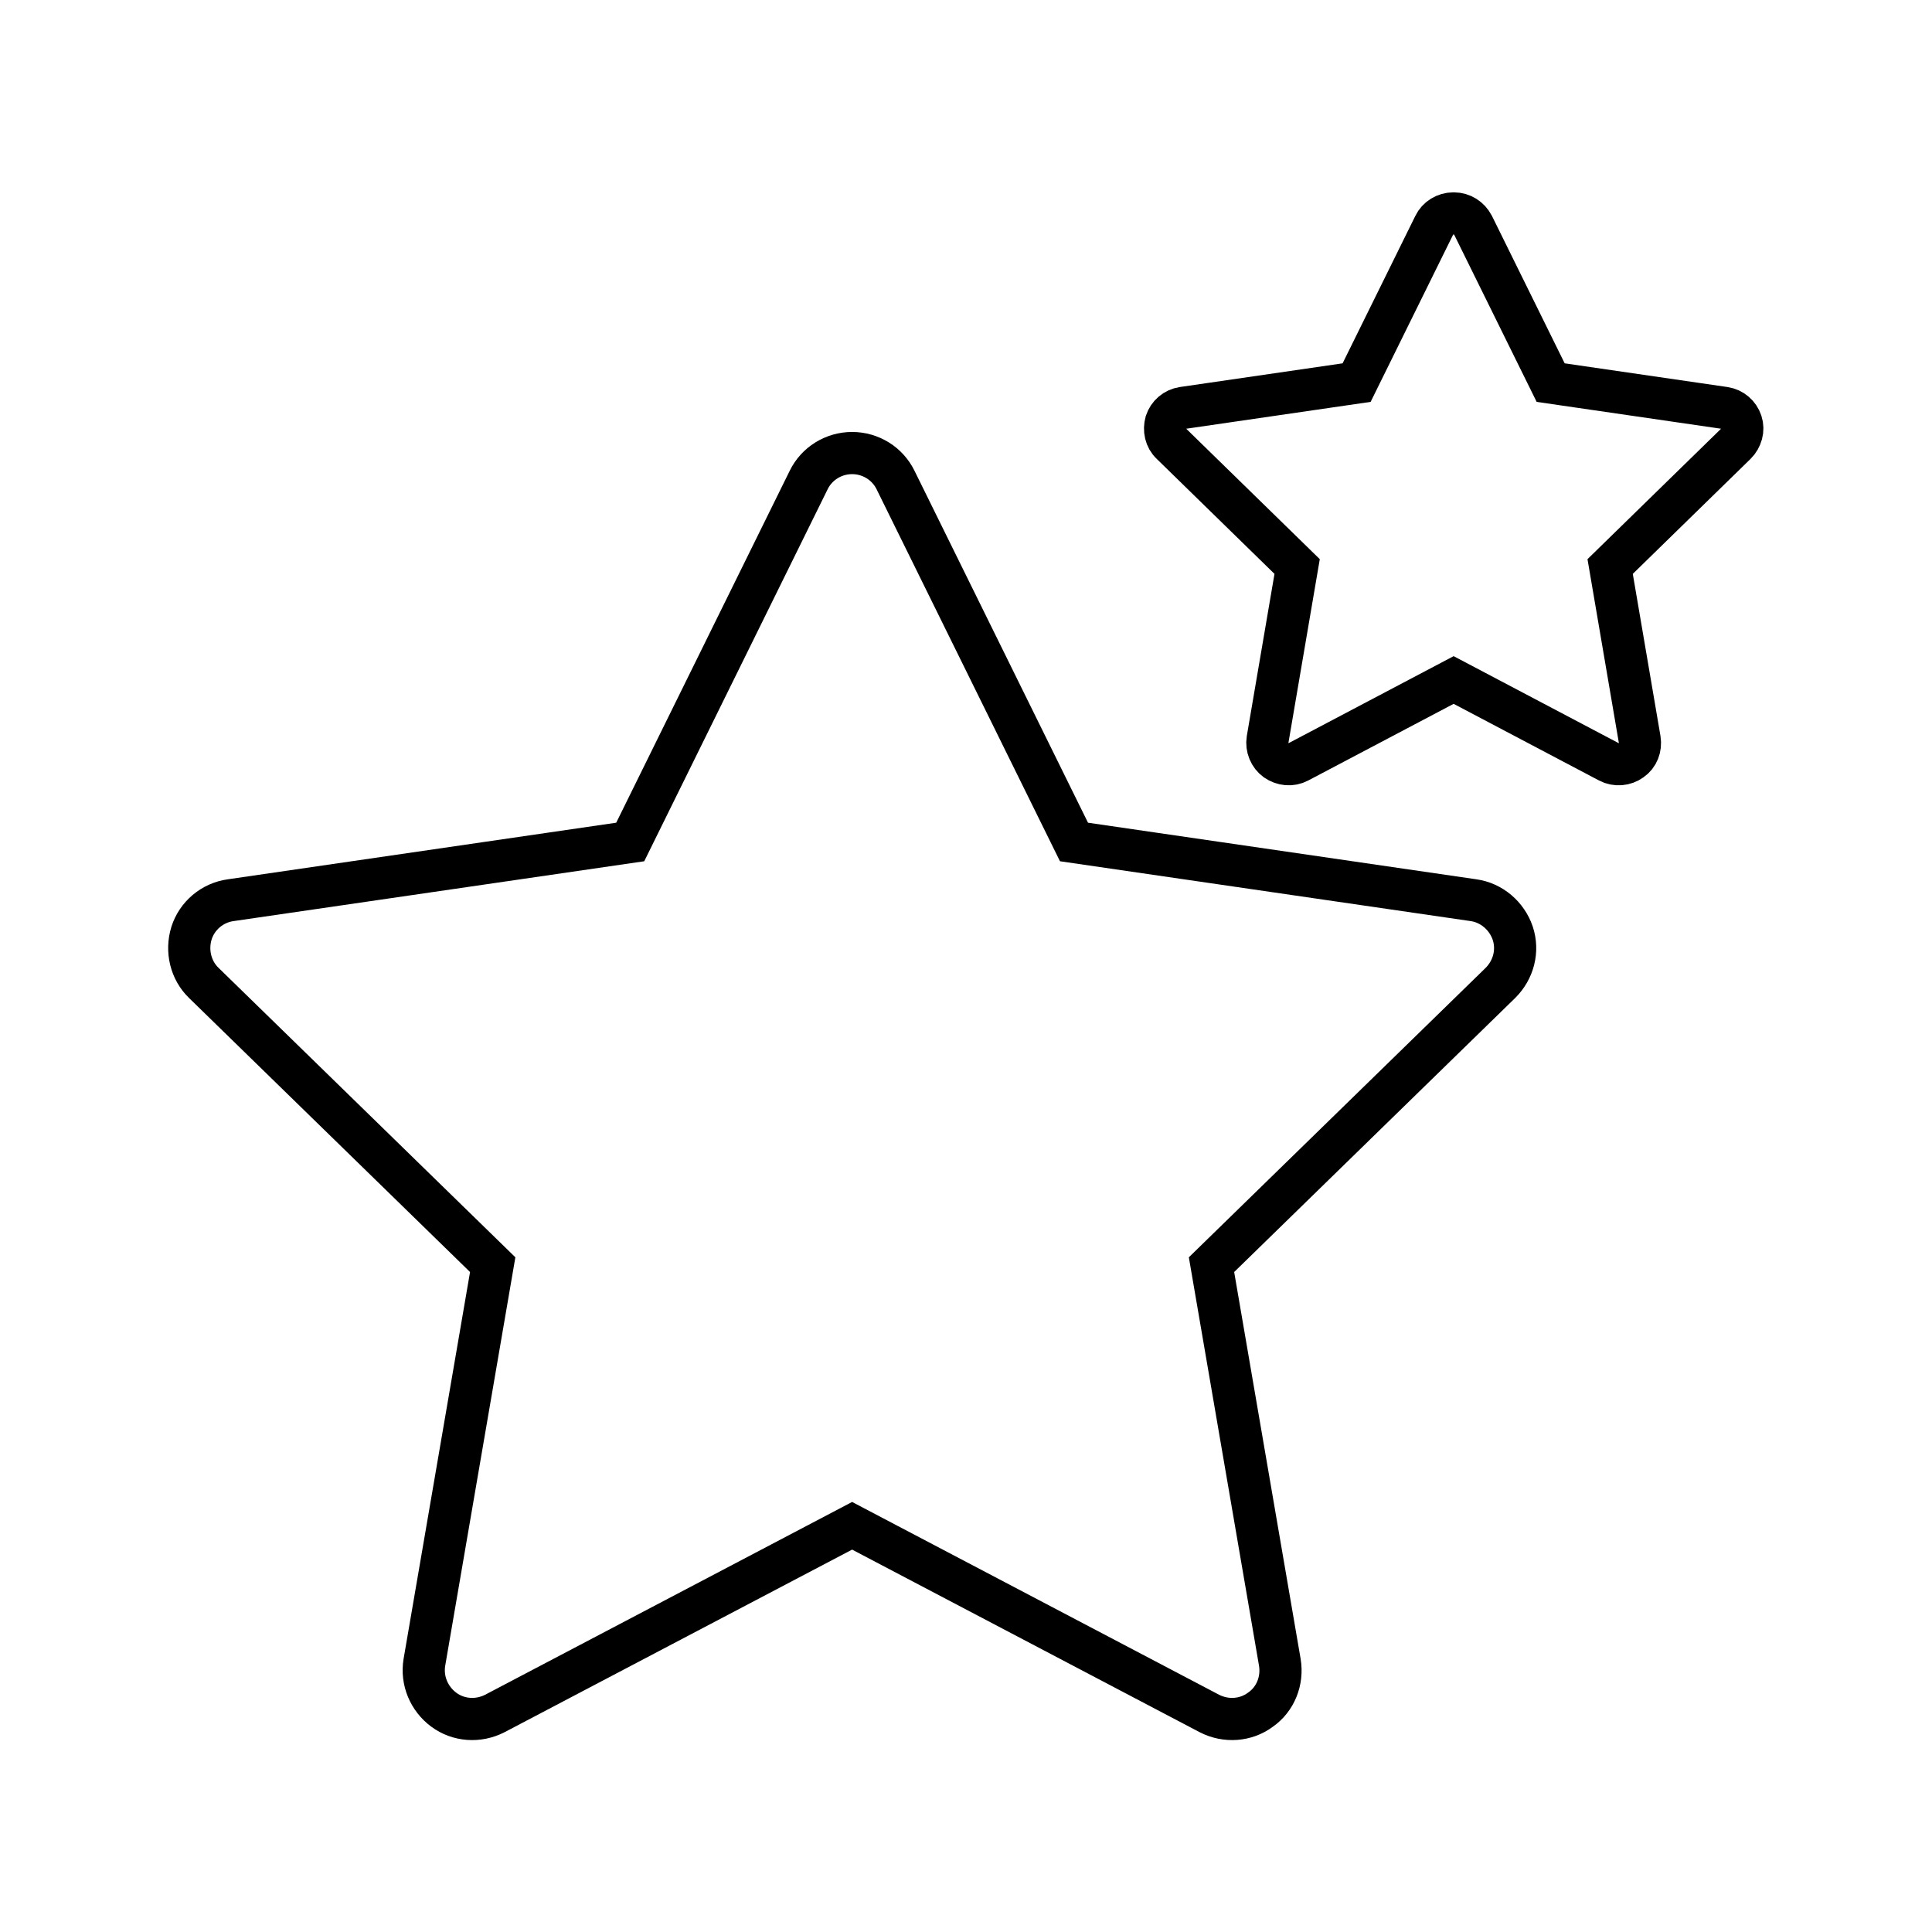 <?xml version="1.0" encoding="UTF-8"?>
<svg id="Layer_1" data-name="Layer 1" xmlns="http://www.w3.org/2000/svg" viewBox="0 0 45.8 45.8">
  <defs>
    <style>
      .cls-1 {
        fill: none;
        fill-rule: evenodd;
        stroke: #000;
        stroke-miterlimit: 10;
      }
    </style>
  </defs>
  <path class="cls-1" d="M20.2,10.74c.44,0,.84.25,1.03.64l4.23,8.58,9.47,1.38c.43.06.79.37.93.78.14.42.02.87-.29,1.18l-6.85,6.68,1.62,9.43c.07.43-.1.87-.46,1.12-.35.26-.82.29-1.21.09l-8.47-4.45-8.47,4.45c-.39.2-.86.17-1.21-.09-.35-.26-.53-.69-.46-1.12l1.62-9.43-6.85-6.68c-.31-.3-.42-.76-.29-1.18.13-.41.49-.72.93-.78l9.47-1.38,4.23-8.58c.19-.39.59-.64,1.03-.64h0Z"/>
  <path class="cls-1" d="M34.47,5.06c.19,0,.36.11.45.28l1.84,3.73,4.12.6c.19.03.34.16.4.34.06.18,0,.38-.13.51l-2.98,2.91.7,4.1c.03.19-.04.38-.2.49-.15.11-.36.13-.53.04l-3.68-1.94-3.68,1.94c-.17.09-.37.07-.53-.04-.15-.11-.23-.3-.2-.49l.7-4.1-2.98-2.91c-.14-.13-.18-.33-.13-.51.06-.18.21-.31.4-.34l4.12-.6,1.84-3.73c.08-.17.26-.28.45-.28h0Z"/>
</svg>